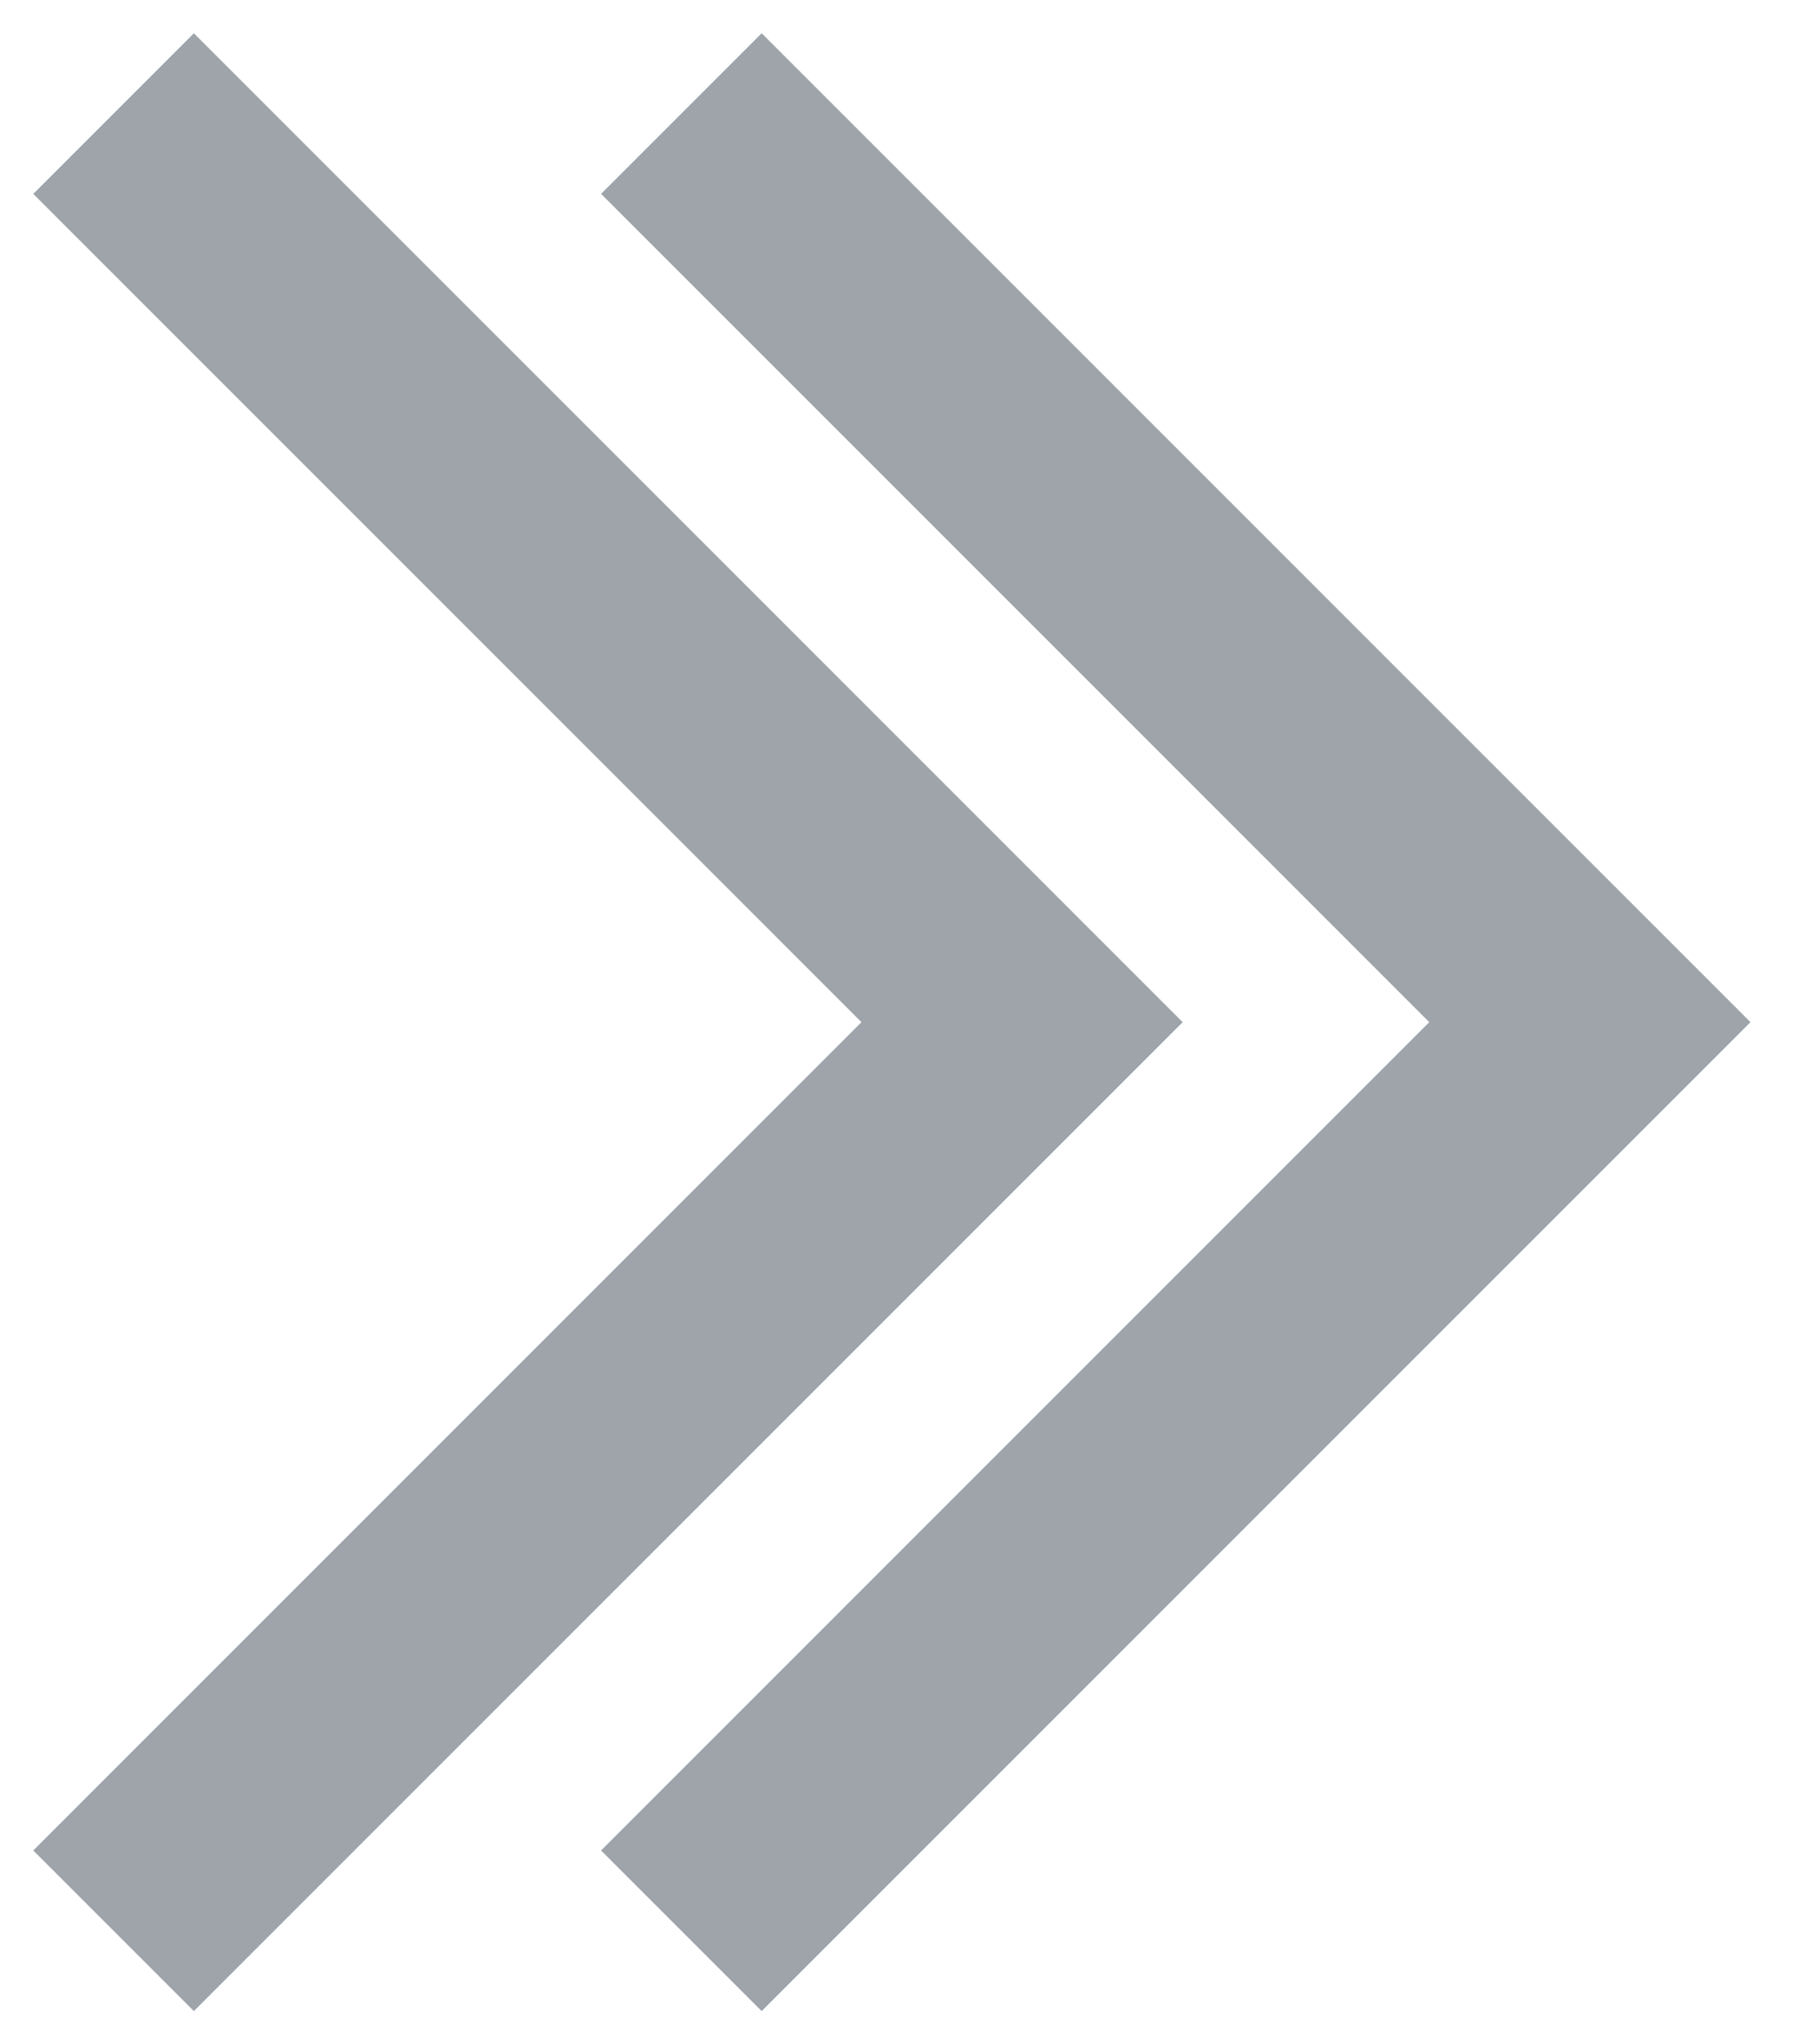<svg width="16" height="18" viewBox="0 0 16 18" fill="none" xmlns="http://www.w3.org/2000/svg">
<path d="M1 1L9 9L1 17" stroke="#9EA4AA" stroke-width="2"/>
<path d="M6 1L14 9L6 17" stroke="#9EA4AA" stroke-width="2"/>
</svg>

